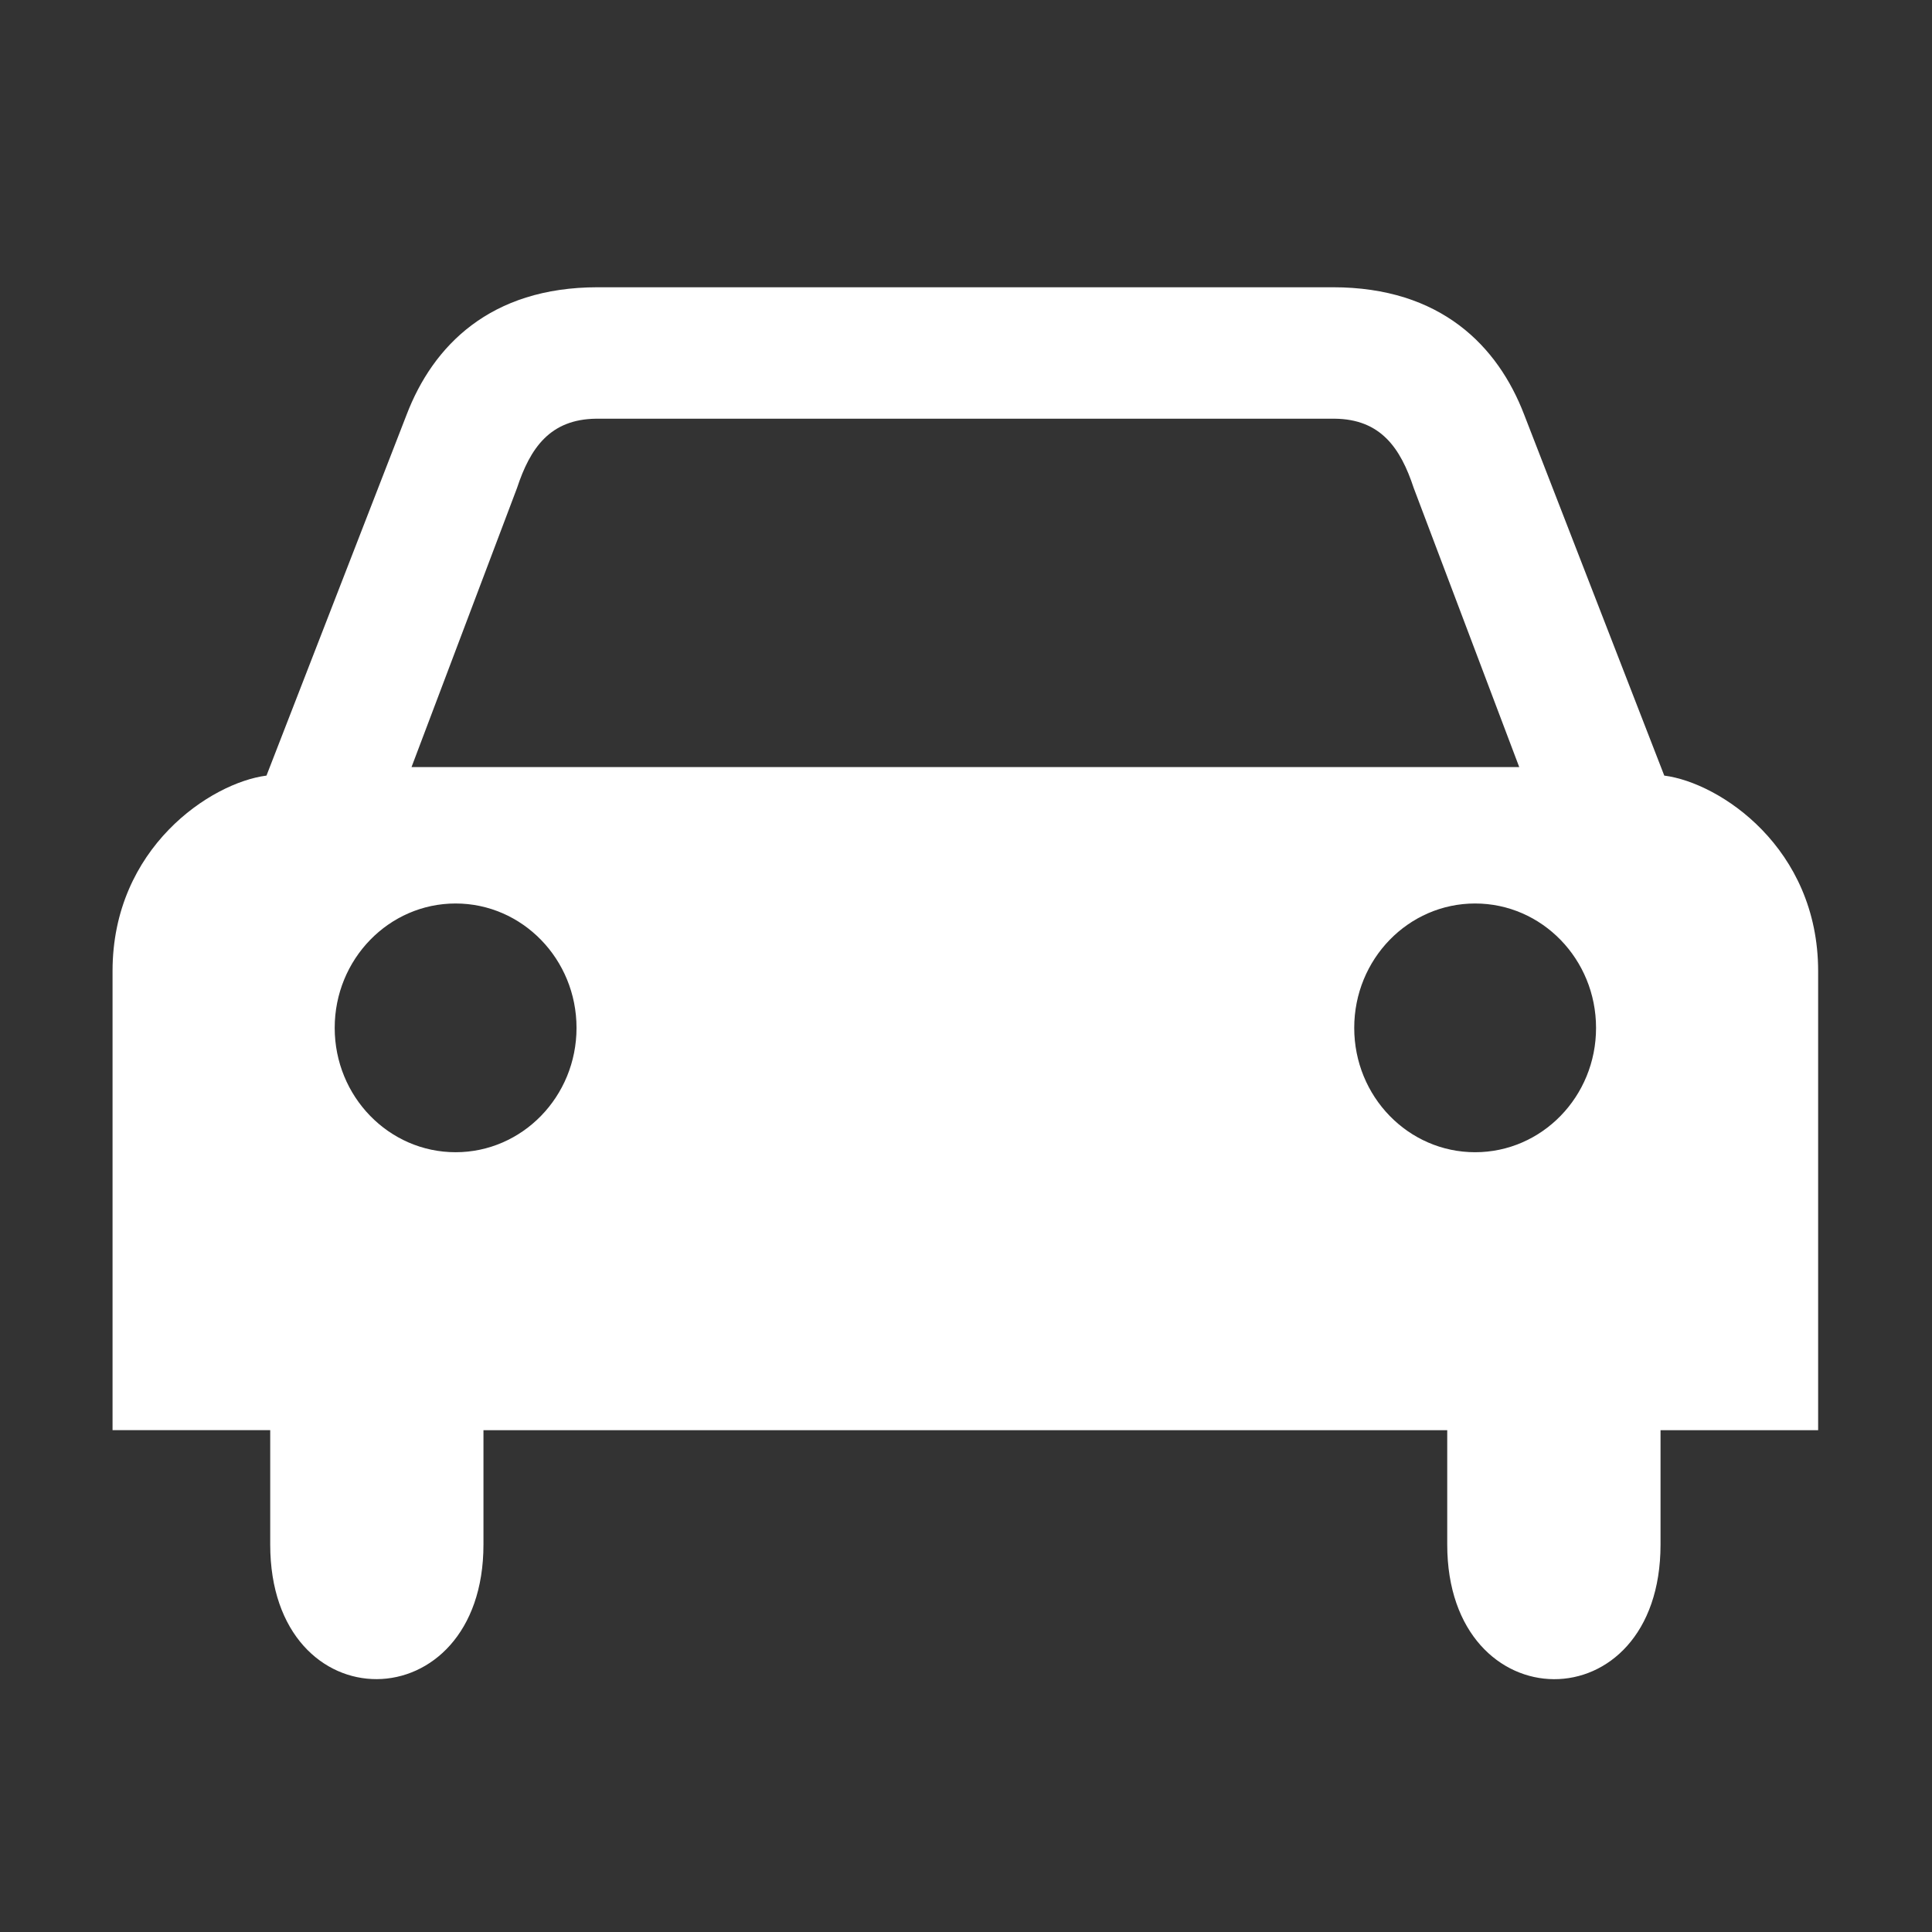 <?xml version="1.0" standalone="no"?><!DOCTYPE svg PUBLIC "-//W3C//DTD SVG 1.1//EN" "http://www.w3.org/Graphics/SVG/1.1/DTD/svg11.dtd"><svg t="1578897776591" class="icon" viewBox="0 0 1024 1024" version="1.1" xmlns="http://www.w3.org/2000/svg" p-id="26190" xmlns:xlink="http://www.w3.org/1999/xlink" width="100" height="100"><rect x="0" y="0" width="1024" height="1024" fill="#333333" stroke="none"/><defs><style type="text/css"></style></defs><path d="M717.768 544.795c0-36.413 28.675-65.928 64.069-65.928 35.4 0 64.101 29.515 64.101 65.928 0.029 36.418-28.701 65.907-64.101 65.907-35.394-0.002-64.069-29.491-64.069-65.907z m-443.725-286.176c6.979-21.142 17.459-36.442 41.981-36.699h391.403c24.406 0.256 34.89 15.557 41.864 36.699l55.939 147.963H218.109l55.934-147.963z m-96.645 286.176c0-36.413 28.73-65.928 64.074-65.928 35.368 0 64.098 29.515 64.098 65.928 0 36.418-28.73 65.907-64.098 65.907-35.342-0.002-64.074-29.491-64.074-65.907zM807.856 219.811c-13.954-36.442-44.21-67.558-101.36-67.558H316.787c-57.064 0-87.35 31.141-101.278 67.558L141.242 411.082c-29.438 3.76-81.589 38.269-81.589 103.597v243.328h83.566v60.603c0 95.71 113.027 94.597 113.027 0v-60.574h510.816v60.605c0 94.597 113.054 95.706 113.054 0v-60.605h83.536V514.71c0-65.358-52.149-99.867-81.555-103.629L807.856 219.811z" fill="#ffffff" p-id="26191"></path></svg>